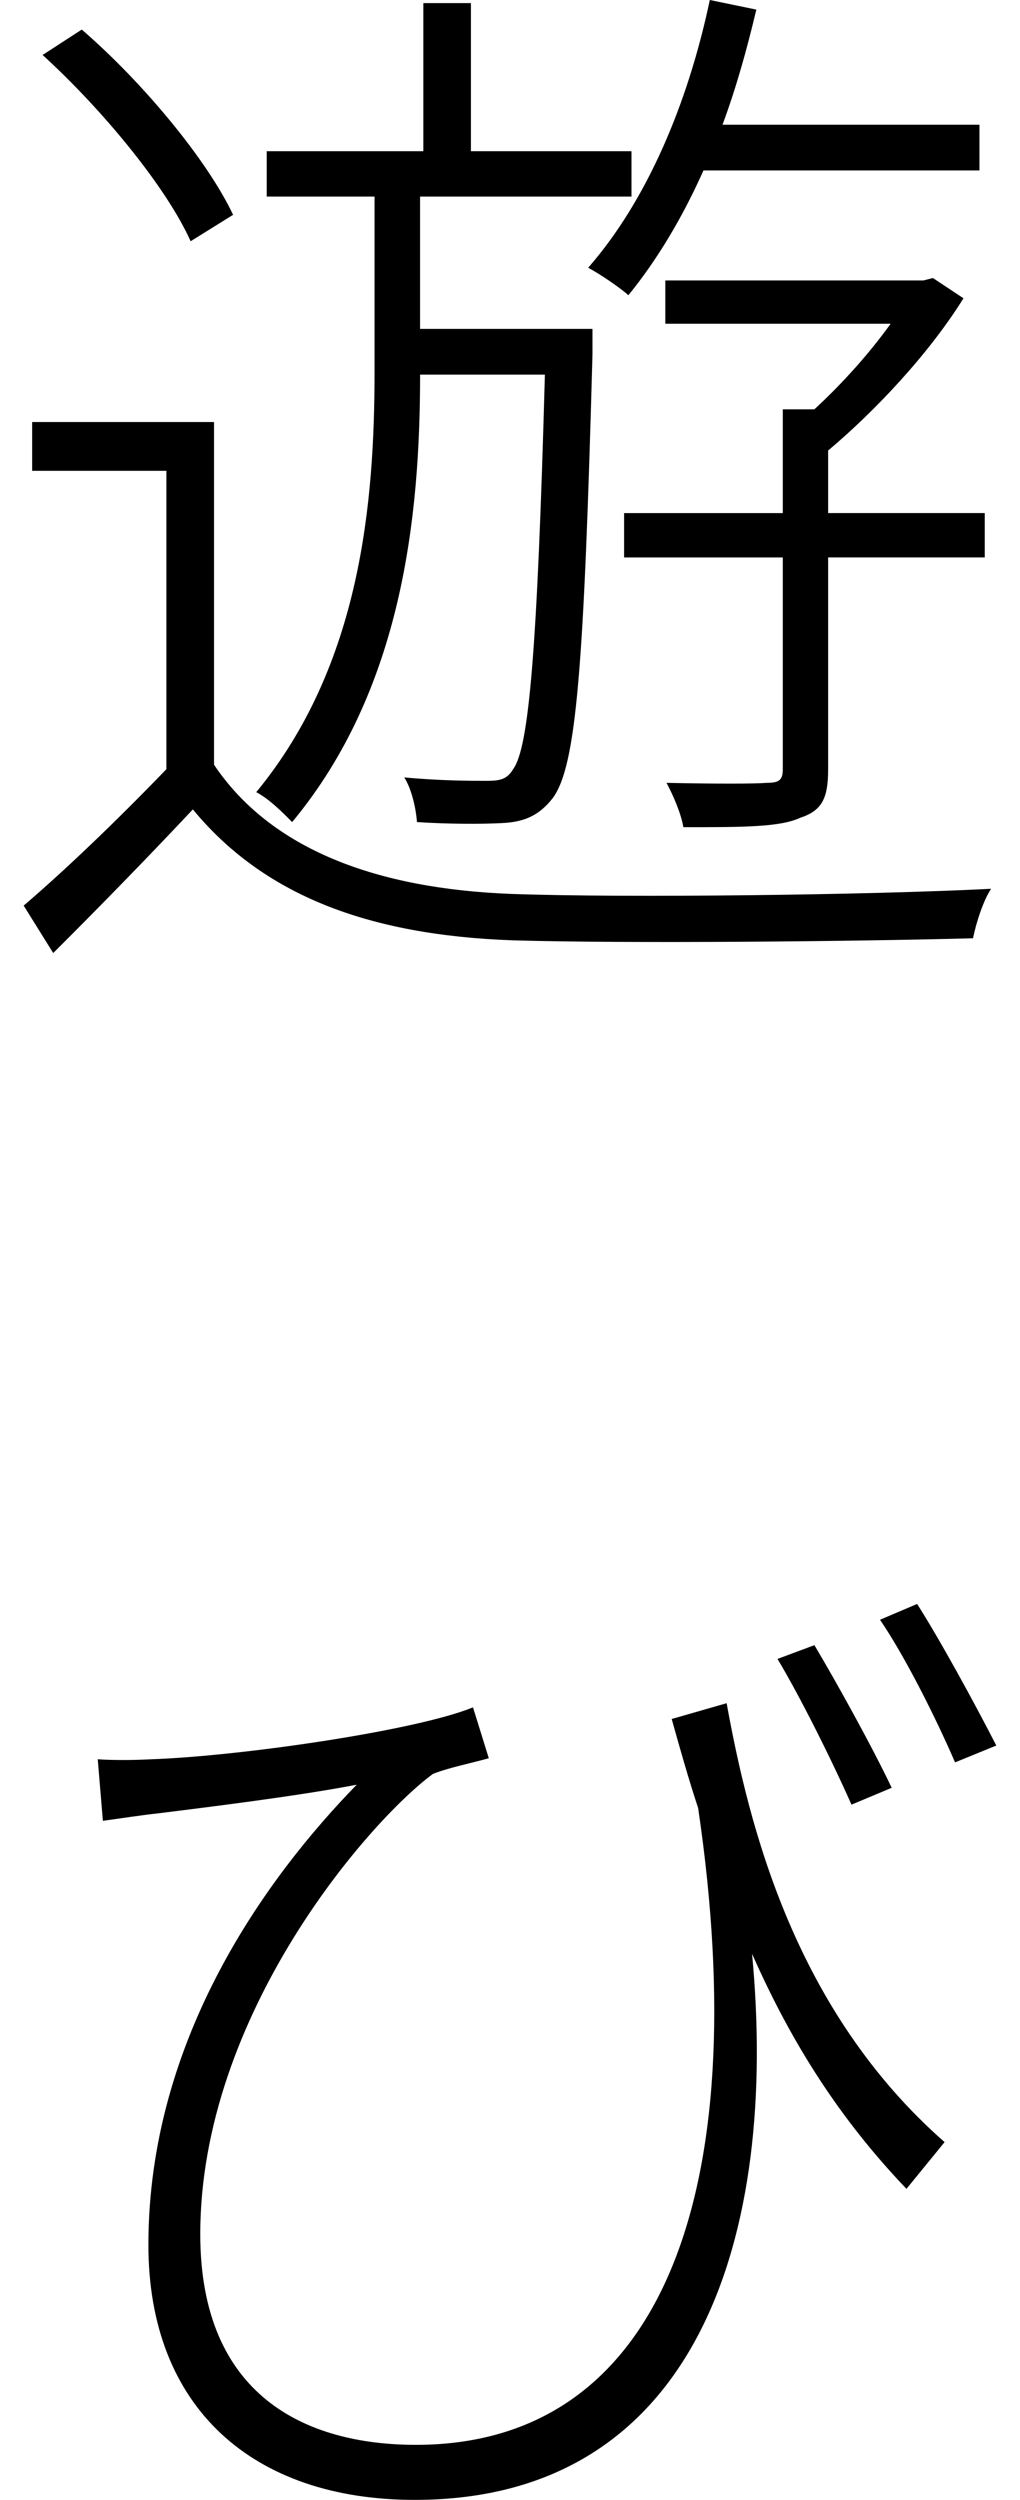 <?xml version="1.0" encoding="utf-8"?>
<!-- Generator: Adobe Illustrator 26.0.3, SVG Export Plug-In . SVG Version: 6.00 Build 0)  -->
<svg version="1.1" id="レイヤー_1" xmlns="http://www.w3.org/2000/svg" xmlns:xlink="http://www.w3.org/1999/xlink" x="0px"
	 y="0px" viewBox="0 0 29 71.035" style="enable-background:new 0 0 29 71.035;" xml:space="preserve">
<style type="text/css">
	.st0{fill:#000000;}
</style>
<g>
	<path class="st0" d="M6.084,21.729c1.621,2.412,4.629,3.525,8.447,3.672c3.276,0.117,10.278,0.029,13.647-0.146
		c-0.215,0.322-0.425,0.957-0.513,1.406c-3.188,0.088-9.771,0.156-13.076,0.059c-4.18-0.146-7.124-1.318-9.106-3.721
		c-1.265,1.348-2.617,2.734-3.97,4.082l-0.84-1.348c1.201-1.025,2.705-2.471,4.058-3.877v-8.477H0.914v-1.387h5.171V21.729z
		 M5.42,6.855c-0.688-1.533-2.495-3.73-4.209-5.293L2.325,0.84c1.772,1.533,3.579,3.73,4.302,5.264L5.42,6.855z M11.944,10.645
		c0,4.053-0.513,8.955-3.638,12.715c-0.269-0.273-0.659-0.664-1.021-0.85c2.974-3.604,3.364-8.232,3.364-11.963V5.586H7.583V4.297
		h4.453V0.088h1.353v4.209h4.565v1.289h-6.011v3.76h4.902v0.723c-0.244,8.926-0.454,11.729-1.143,12.627
		c-0.361,0.449-0.752,0.664-1.445,0.693c-0.571,0.029-1.504,0.029-2.402-0.029c-0.029-0.391-0.151-0.938-0.361-1.27
		c1.021,0.098,1.953,0.098,2.314,0.098c0.391,0,0.601-0.029,0.781-0.332c0.449-0.605,0.688-3.369,0.903-11.211H11.944z M20,4.844
		c-0.601,1.348-1.323,2.549-2.134,3.545c-0.239-0.215-0.811-0.605-1.143-0.781C18.379,5.713,19.551,2.979,20.181,0l1.323,0.273
		c-0.273,1.143-0.571,2.217-0.962,3.271h7.305v1.299H20z M23.545,21.855c0,0.781-0.146,1.172-0.781,1.377
		c-0.571,0.273-1.621,0.273-3.335,0.273c-0.059-0.361-0.269-0.869-0.479-1.26c1.353,0.029,2.495,0.029,2.852,0
		c0.361,0,0.454-0.088,0.454-0.391V15.84h-4.512v-1.26h4.512v-2.949h0.898c0.786-0.723,1.567-1.592,2.168-2.432h-6.406v-1.23h7.339
		L26.524,7.9l0.869,0.576c-0.991,1.592-2.524,3.213-3.848,4.326v1.777h4.453v1.26h-4.453V21.855z"/>
	<path class="st0" d="M26.856,60.869l-1.084,1.328c-1.865-1.953-3.247-4.092-4.39-6.68c0.752,7.939-1.504,15.518-9.59,15.518
		c-4.6,0-7.573-2.617-7.573-7.246c0-5.889,3.398-10.488,5.923-13.076c-1.714,0.332-4.448,0.664-5.62,0.811
		c-0.542,0.059-1.084,0.146-1.597,0.215L2.779,49.99c0.391,0.029,0.991,0.029,1.528,0c2.529-0.088,7.52-0.811,9.141-1.475
		l0.449,1.445c-0.391,0.117-1.172,0.273-1.592,0.449c-1.802,1.328-6.611,6.826-6.611,13.076c0,4.6,3.003,5.986,6.133,5.986
		c6.943,0,9.648-7.1,8.022-18.096c-0.269-0.811-0.508-1.66-0.752-2.529l1.562-0.449C21.294,51.885,22.583,57.119,26.856,60.869z
		 M25.352,50.801l-1.143,0.479c-0.571-1.289-1.475-3.096-2.104-4.141l1.05-0.391C23.76,47.764,24.781,49.6,25.352,50.801z
		 M28.326,49.6l-1.172,0.479c-0.571-1.318-1.44-3.037-2.134-4.053l1.055-0.449C26.705,46.562,27.696,48.369,28.326,49.6z"/>
</g>
</svg>
